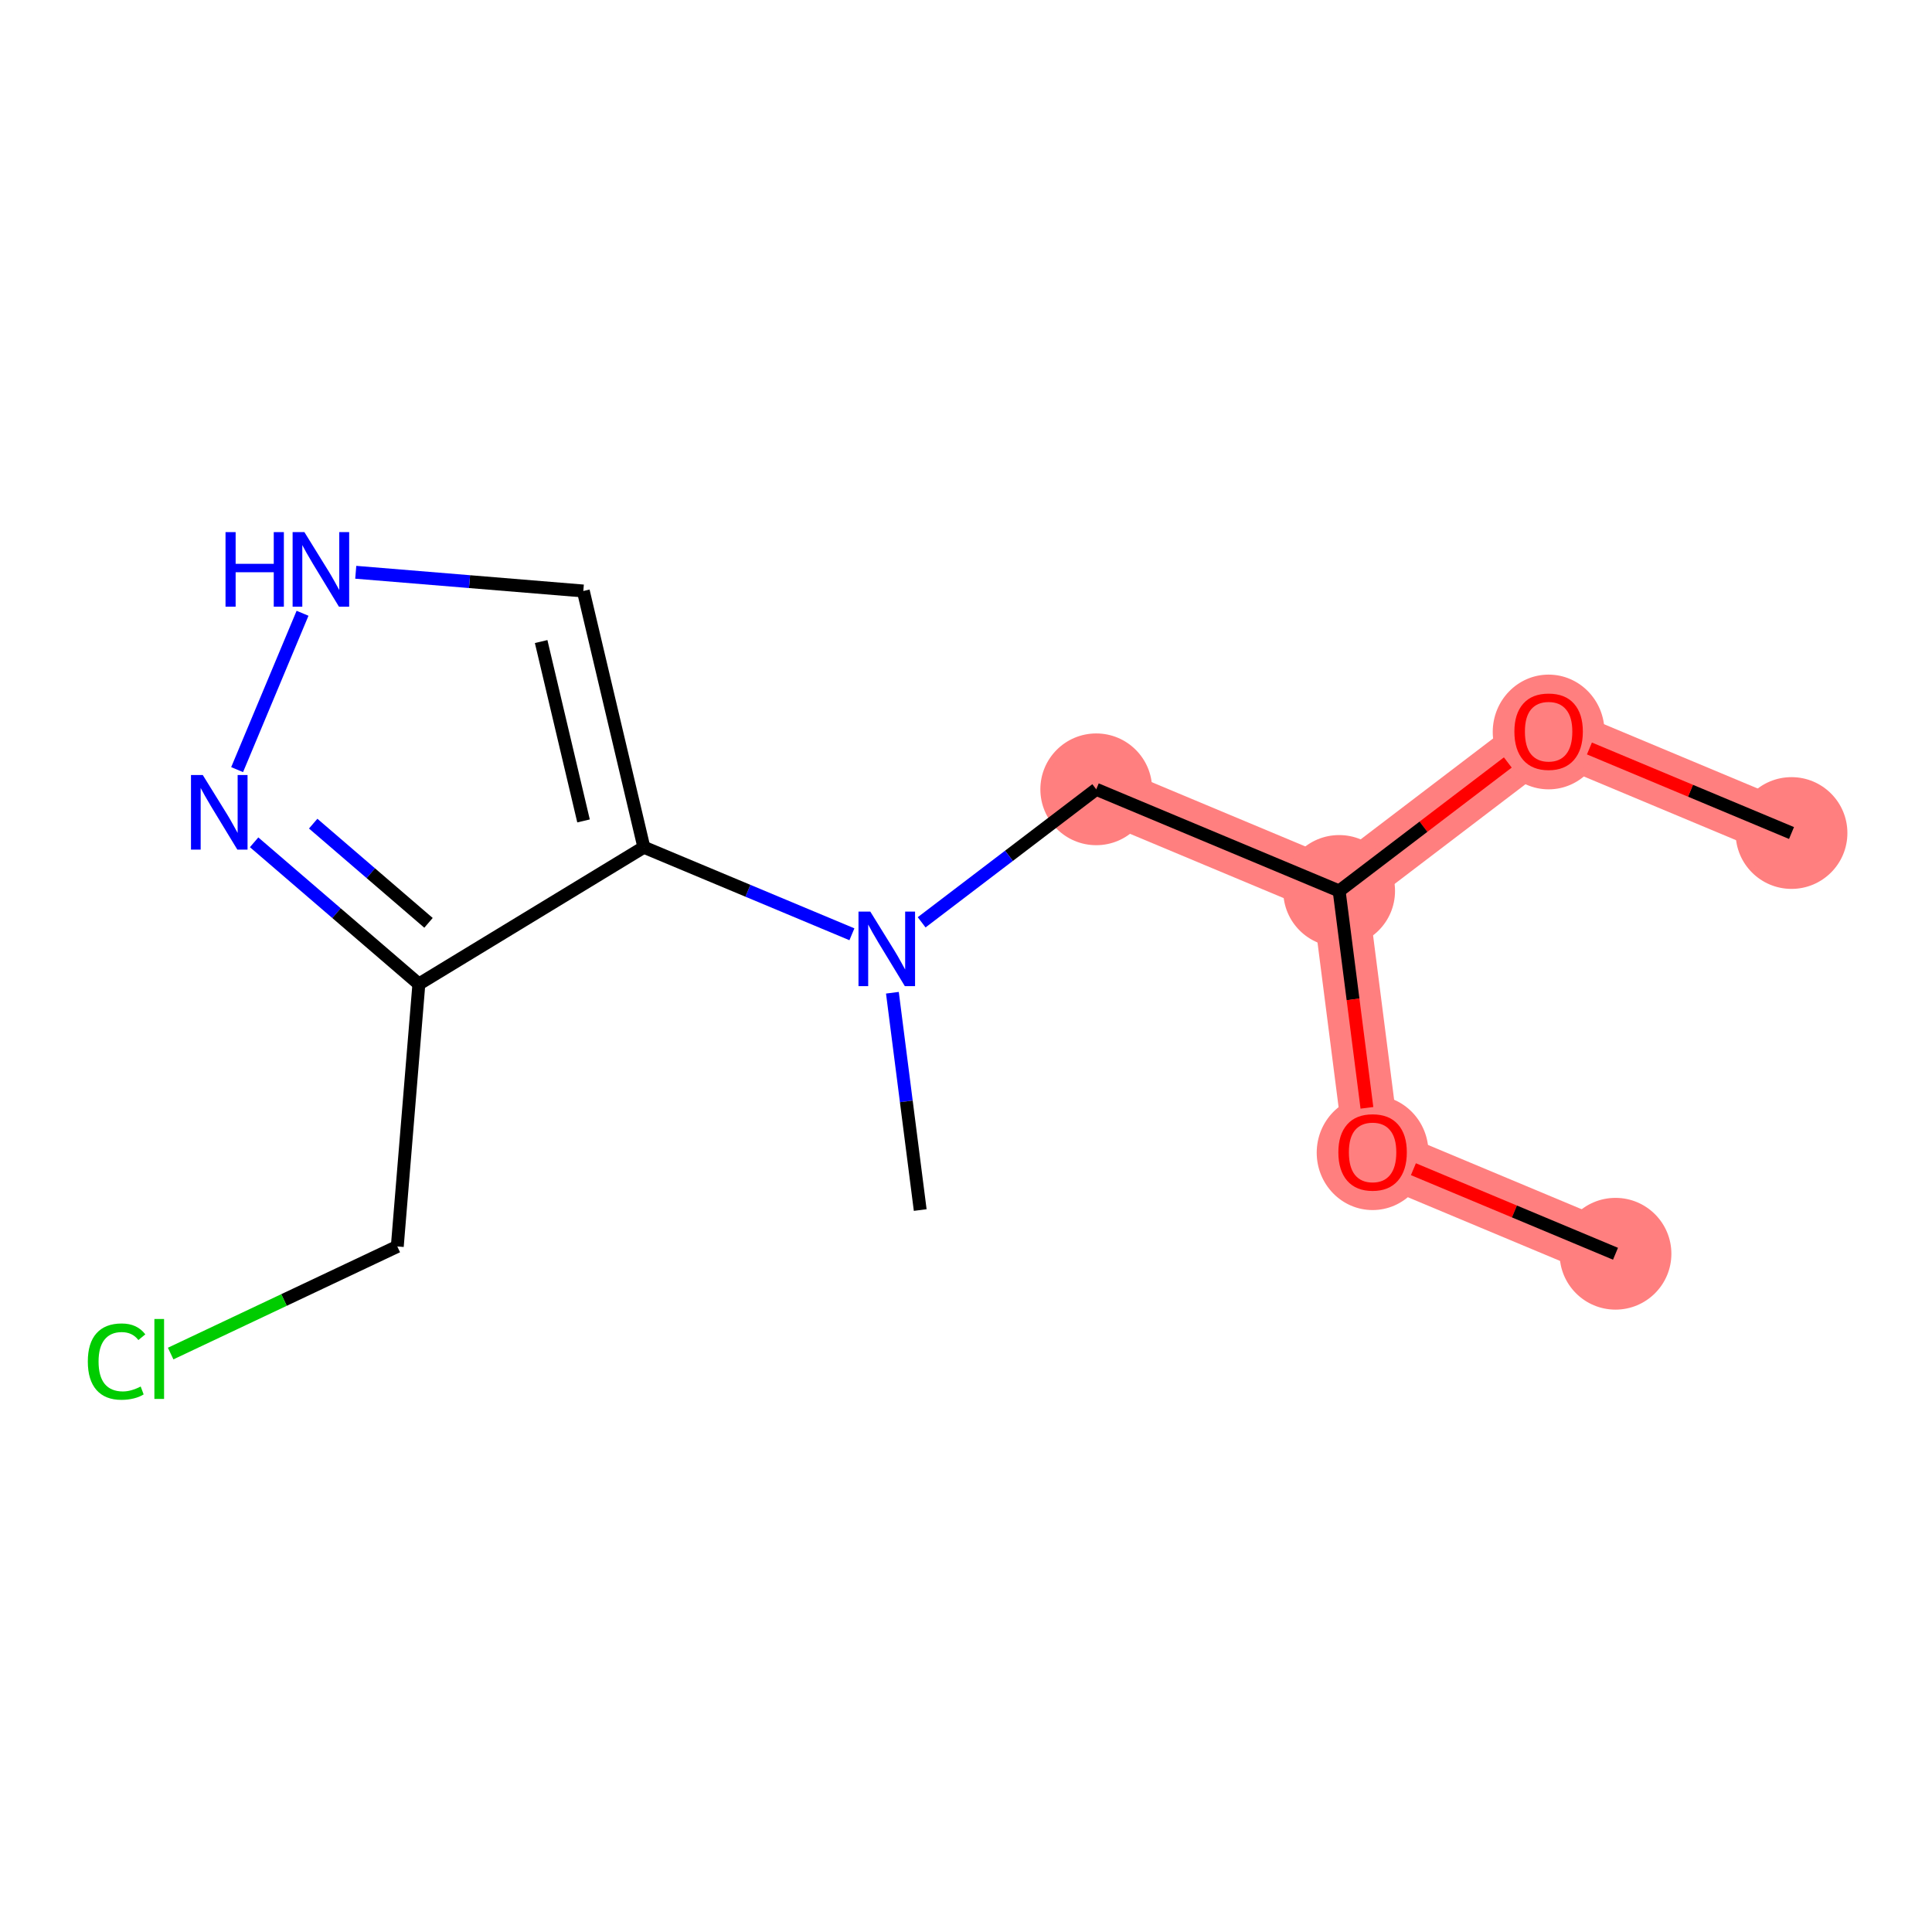 <?xml version='1.0' encoding='iso-8859-1'?>
<svg version='1.1' baseProfile='full'
              xmlns='http://www.w3.org/2000/svg'
                      xmlns:rdkit='http://www.rdkit.org/xml'
                      xmlns:xlink='http://www.w3.org/1999/xlink'
                  xml:space='preserve'
width='300px' height='300px' viewBox='0 0 300 300'>
<!-- END OF HEADER -->
<rect style='opacity:1.0;fill:#FFFFFF;stroke:none' width='300' height='300' x='0' y='0'> </rect>
<rect style='opacity:1.0;fill:#FFFFFF;stroke:none' width='300' height='300' x='0' y='0'> </rect>
<path d='M 278.186,129.351 L 240.468,113.571' style='fill:none;fill-rule:evenodd;stroke:#FF7F7F;stroke-width:8.7px;stroke-linecap:butt;stroke-linejoin:miter;stroke-opacity:1' />
<path d='M 240.468,113.571 L 207.942,138.346' style='fill:none;fill-rule:evenodd;stroke:#FF7F7F;stroke-width:8.7px;stroke-linecap:butt;stroke-linejoin:miter;stroke-opacity:1' />
<path d='M 207.942,138.346 L 170.224,122.565' style='fill:none;fill-rule:evenodd;stroke:#FF7F7F;stroke-width:8.7px;stroke-linecap:butt;stroke-linejoin:miter;stroke-opacity:1' />
<path d='M 207.942,138.346 L 213.135,178.901' style='fill:none;fill-rule:evenodd;stroke:#FF7F7F;stroke-width:8.7px;stroke-linecap:butt;stroke-linejoin:miter;stroke-opacity:1' />
<path d='M 213.135,178.901 L 250.854,194.682' style='fill:none;fill-rule:evenodd;stroke:#FF7F7F;stroke-width:8.7px;stroke-linecap:butt;stroke-linejoin:miter;stroke-opacity:1' />
<ellipse cx='278.186' cy='129.351' rx='8.177' ry='8.177'  style='fill:#FF7F7F;fill-rule:evenodd;stroke:#FF7F7F;stroke-width:1.0px;stroke-linecap:butt;stroke-linejoin:miter;stroke-opacity:1' />
<ellipse cx='240.468' cy='113.661' rx='8.177' ry='8.407'  style='fill:#FF7F7F;fill-rule:evenodd;stroke:#FF7F7F;stroke-width:1.0px;stroke-linecap:butt;stroke-linejoin:miter;stroke-opacity:1' />
<ellipse cx='207.942' cy='138.346' rx='8.177' ry='8.177'  style='fill:#FF7F7F;fill-rule:evenodd;stroke:#FF7F7F;stroke-width:1.0px;stroke-linecap:butt;stroke-linejoin:miter;stroke-opacity:1' />
<ellipse cx='170.224' cy='122.565' rx='8.177' ry='8.177'  style='fill:#FF7F7F;fill-rule:evenodd;stroke:#FF7F7F;stroke-width:1.0px;stroke-linecap:butt;stroke-linejoin:miter;stroke-opacity:1' />
<ellipse cx='213.135' cy='178.991' rx='8.177' ry='8.407'  style='fill:#FF7F7F;fill-rule:evenodd;stroke:#FF7F7F;stroke-width:1.0px;stroke-linecap:butt;stroke-linejoin:miter;stroke-opacity:1' />
<ellipse cx='250.854' cy='194.682' rx='8.177' ry='8.177'  style='fill:#FF7F7F;fill-rule:evenodd;stroke:#FF7F7F;stroke-width:1.0px;stroke-linecap:butt;stroke-linejoin:miter;stroke-opacity:1' />
<path class='bond-0 atom-0 atom-1' d='M 278.186,129.351 L 262.496,122.787' style='fill:none;fill-rule:evenodd;stroke:#000000;stroke-width:2.0px;stroke-linecap:butt;stroke-linejoin:miter;stroke-opacity:1' />
<path class='bond-0 atom-0 atom-1' d='M 262.496,122.787 L 246.805,116.222' style='fill:none;fill-rule:evenodd;stroke:#FF0000;stroke-width:2.0px;stroke-linecap:butt;stroke-linejoin:miter;stroke-opacity:1' />
<path class='bond-1 atom-1 atom-2' d='M 234.131,118.398 L 221.036,128.372' style='fill:none;fill-rule:evenodd;stroke:#FF0000;stroke-width:2.0px;stroke-linecap:butt;stroke-linejoin:miter;stroke-opacity:1' />
<path class='bond-1 atom-1 atom-2' d='M 221.036,128.372 L 207.942,138.346' style='fill:none;fill-rule:evenodd;stroke:#000000;stroke-width:2.0px;stroke-linecap:butt;stroke-linejoin:miter;stroke-opacity:1' />
<path class='bond-2 atom-2 atom-3' d='M 207.942,138.346 L 170.224,122.565' style='fill:none;fill-rule:evenodd;stroke:#000000;stroke-width:2.0px;stroke-linecap:butt;stroke-linejoin:miter;stroke-opacity:1' />
<path class='bond-12 atom-2 atom-13' d='M 207.942,138.346 L 210.099,155.185' style='fill:none;fill-rule:evenodd;stroke:#000000;stroke-width:2.0px;stroke-linecap:butt;stroke-linejoin:miter;stroke-opacity:1' />
<path class='bond-12 atom-2 atom-13' d='M 210.099,155.185 L 212.255,172.024' style='fill:none;fill-rule:evenodd;stroke:#FF0000;stroke-width:2.0px;stroke-linecap:butt;stroke-linejoin:miter;stroke-opacity:1' />
<path class='bond-3 atom-3 atom-4' d='M 170.224,122.565 L 156.668,132.891' style='fill:none;fill-rule:evenodd;stroke:#000000;stroke-width:2.0px;stroke-linecap:butt;stroke-linejoin:miter;stroke-opacity:1' />
<path class='bond-3 atom-3 atom-4' d='M 156.668,132.891 L 143.112,143.217' style='fill:none;fill-rule:evenodd;stroke:#0000FF;stroke-width:2.0px;stroke-linecap:butt;stroke-linejoin:miter;stroke-opacity:1' />
<path class='bond-4 atom-4 atom-5' d='M 138.571,154.152 L 140.731,171.024' style='fill:none;fill-rule:evenodd;stroke:#0000FF;stroke-width:2.0px;stroke-linecap:butt;stroke-linejoin:miter;stroke-opacity:1' />
<path class='bond-4 atom-4 atom-5' d='M 140.731,171.024 L 142.891,187.896' style='fill:none;fill-rule:evenodd;stroke:#000000;stroke-width:2.0px;stroke-linecap:butt;stroke-linejoin:miter;stroke-opacity:1' />
<path class='bond-5 atom-4 atom-6' d='M 132.285,145.075 L 116.133,138.318' style='fill:none;fill-rule:evenodd;stroke:#0000FF;stroke-width:2.0px;stroke-linecap:butt;stroke-linejoin:miter;stroke-opacity:1' />
<path class='bond-5 atom-4 atom-6' d='M 116.133,138.318 L 99.98,131.56' style='fill:none;fill-rule:evenodd;stroke:#000000;stroke-width:2.0px;stroke-linecap:butt;stroke-linejoin:miter;stroke-opacity:1' />
<path class='bond-6 atom-6 atom-7' d='M 99.98,131.56 L 90.576,91.769' style='fill:none;fill-rule:evenodd;stroke:#000000;stroke-width:2.0px;stroke-linecap:butt;stroke-linejoin:miter;stroke-opacity:1' />
<path class='bond-6 atom-6 atom-7' d='M 90.611,127.472 L 84.029,99.619' style='fill:none;fill-rule:evenodd;stroke:#000000;stroke-width:2.0px;stroke-linecap:butt;stroke-linejoin:miter;stroke-opacity:1' />
<path class='bond-14 atom-10 atom-6' d='M 65.043,152.799 L 99.98,131.56' style='fill:none;fill-rule:evenodd;stroke:#000000;stroke-width:2.0px;stroke-linecap:butt;stroke-linejoin:miter;stroke-opacity:1' />
<path class='bond-7 atom-7 atom-8' d='M 90.576,91.769 L 72.909,90.316' style='fill:none;fill-rule:evenodd;stroke:#000000;stroke-width:2.0px;stroke-linecap:butt;stroke-linejoin:miter;stroke-opacity:1' />
<path class='bond-7 atom-7 atom-8' d='M 72.909,90.316 L 55.241,88.862' style='fill:none;fill-rule:evenodd;stroke:#0000FF;stroke-width:2.0px;stroke-linecap:butt;stroke-linejoin:miter;stroke-opacity:1' />
<path class='bond-8 atom-8 atom-9' d='M 46.978,95.228 L 36.82,119.508' style='fill:none;fill-rule:evenodd;stroke:#0000FF;stroke-width:2.0px;stroke-linecap:butt;stroke-linejoin:miter;stroke-opacity:1' />
<path class='bond-9 atom-9 atom-10' d='M 39.46,130.792 L 52.252,141.796' style='fill:none;fill-rule:evenodd;stroke:#0000FF;stroke-width:2.0px;stroke-linecap:butt;stroke-linejoin:miter;stroke-opacity:1' />
<path class='bond-9 atom-9 atom-10' d='M 52.252,141.796 L 65.043,152.799' style='fill:none;fill-rule:evenodd;stroke:#000000;stroke-width:2.0px;stroke-linecap:butt;stroke-linejoin:miter;stroke-opacity:1' />
<path class='bond-9 atom-9 atom-10' d='M 48.631,127.894 L 57.584,135.596' style='fill:none;fill-rule:evenodd;stroke:#0000FF;stroke-width:2.0px;stroke-linecap:butt;stroke-linejoin:miter;stroke-opacity:1' />
<path class='bond-9 atom-9 atom-10' d='M 57.584,135.596 L 66.538,143.299' style='fill:none;fill-rule:evenodd;stroke:#000000;stroke-width:2.0px;stroke-linecap:butt;stroke-linejoin:miter;stroke-opacity:1' />
<path class='bond-10 atom-10 atom-11' d='M 65.043,152.799 L 61.691,193.548' style='fill:none;fill-rule:evenodd;stroke:#000000;stroke-width:2.0px;stroke-linecap:butt;stroke-linejoin:miter;stroke-opacity:1' />
<path class='bond-11 atom-11 atom-12' d='M 61.691,193.548 L 44.095,201.864' style='fill:none;fill-rule:evenodd;stroke:#000000;stroke-width:2.0px;stroke-linecap:butt;stroke-linejoin:miter;stroke-opacity:1' />
<path class='bond-11 atom-11 atom-12' d='M 44.095,201.864 L 26.499,210.18' style='fill:none;fill-rule:evenodd;stroke:#00CC00;stroke-width:2.0px;stroke-linecap:butt;stroke-linejoin:miter;stroke-opacity:1' />
<path class='bond-13 atom-13 atom-14' d='M 219.473,181.553 L 235.163,188.117' style='fill:none;fill-rule:evenodd;stroke:#FF0000;stroke-width:2.0px;stroke-linecap:butt;stroke-linejoin:miter;stroke-opacity:1' />
<path class='bond-13 atom-13 atom-14' d='M 235.163,188.117 L 250.854,194.682' style='fill:none;fill-rule:evenodd;stroke:#000000;stroke-width:2.0px;stroke-linecap:butt;stroke-linejoin:miter;stroke-opacity:1' />
<path  class='atom-1' d='M 235.153 113.604
Q 235.153 110.823, 236.526 109.27
Q 237.9 107.716, 240.468 107.716
Q 243.036 107.716, 244.409 109.27
Q 245.783 110.823, 245.783 113.604
Q 245.783 116.417, 244.393 118.019
Q 243.003 119.606, 240.468 119.606
Q 237.917 119.606, 236.526 118.019
Q 235.153 116.433, 235.153 113.604
M 240.468 118.297
Q 242.234 118.297, 243.183 117.12
Q 244.148 115.926, 244.148 113.604
Q 244.148 111.33, 243.183 110.186
Q 242.234 109.024, 240.468 109.024
Q 238.702 109.024, 237.737 110.169
Q 236.788 111.314, 236.788 113.604
Q 236.788 115.942, 237.737 117.12
Q 238.702 118.297, 240.468 118.297
' fill='#FF0000'/>
<path  class='atom-4' d='M 135.139 141.551
L 138.933 147.684
Q 139.309 148.289, 139.914 149.385
Q 140.52 150.48, 140.552 150.546
L 140.552 141.551
L 142.09 141.551
L 142.09 153.13
L 140.503 153.13
L 136.431 146.424
Q 135.957 145.639, 135.45 144.74
Q 134.959 143.84, 134.812 143.562
L 134.812 153.13
L 133.307 153.13
L 133.307 141.551
L 135.139 141.551
' fill='#0000FF'/>
<path  class='atom-8' d='M 35.019 82.627
L 36.589 82.627
L 36.589 87.55
L 42.509 87.55
L 42.509 82.627
L 44.079 82.627
L 44.079 94.206
L 42.509 94.206
L 42.509 88.858
L 36.589 88.858
L 36.589 94.206
L 35.019 94.206
L 35.019 82.627
' fill='#0000FF'/>
<path  class='atom-8' d='M 47.268 82.627
L 51.062 88.76
Q 51.438 89.365, 52.044 90.461
Q 52.649 91.557, 52.681 91.622
L 52.681 82.627
L 54.219 82.627
L 54.219 94.206
L 52.632 94.206
L 48.56 87.501
Q 48.086 86.716, 47.579 85.817
Q 47.088 84.917, 46.941 84.639
L 46.941 94.206
L 45.436 94.206
L 45.436 82.627
L 47.268 82.627
' fill='#0000FF'/>
<path  class='atom-9' d='M 31.488 120.346
L 35.282 126.479
Q 35.658 127.084, 36.263 128.18
Q 36.868 129.275, 36.901 129.341
L 36.901 120.346
L 38.438 120.346
L 38.438 131.925
L 36.852 131.925
L 32.78 125.219
Q 32.305 124.434, 31.798 123.535
Q 31.308 122.635, 31.16 122.357
L 31.16 131.925
L 29.656 131.925
L 29.656 120.346
L 31.488 120.346
' fill='#0000FF'/>
<path  class='atom-12' d='M 13.636 211.42
Q 13.636 208.541, 14.977 207.037
Q 16.335 205.516, 18.902 205.516
Q 21.29 205.516, 22.566 207.2
L 21.487 208.083
Q 20.554 206.857, 18.902 206.857
Q 17.153 206.857, 16.22 208.034
Q 15.305 209.195, 15.305 211.42
Q 15.305 213.709, 16.253 214.887
Q 17.218 216.064, 19.082 216.064
Q 20.358 216.064, 21.846 215.296
L 22.304 216.522
Q 21.699 216.915, 20.783 217.144
Q 19.867 217.373, 18.854 217.373
Q 16.335 217.373, 14.977 215.835
Q 13.636 214.298, 13.636 211.42
' fill='#00CC00'/>
<path  class='atom-12' d='M 23.973 204.812
L 25.477 204.812
L 25.477 217.225
L 23.973 217.225
L 23.973 204.812
' fill='#00CC00'/>
<path  class='atom-13' d='M 207.82 178.934
Q 207.82 176.154, 209.194 174.6
Q 210.568 173.046, 213.135 173.046
Q 215.703 173.046, 217.077 174.6
Q 218.451 176.154, 218.451 178.934
Q 218.451 181.747, 217.06 183.35
Q 215.67 184.936, 213.135 184.936
Q 210.584 184.936, 209.194 183.35
Q 207.82 181.763, 207.82 178.934
M 213.135 183.628
Q 214.902 183.628, 215.85 182.45
Q 216.815 181.256, 216.815 178.934
Q 216.815 176.661, 215.85 175.516
Q 214.902 174.355, 213.135 174.355
Q 211.369 174.355, 210.404 175.499
Q 209.456 176.644, 209.456 178.934
Q 209.456 181.273, 210.404 182.45
Q 211.369 183.628, 213.135 183.628
' fill='#FF0000'/>
</svg>
